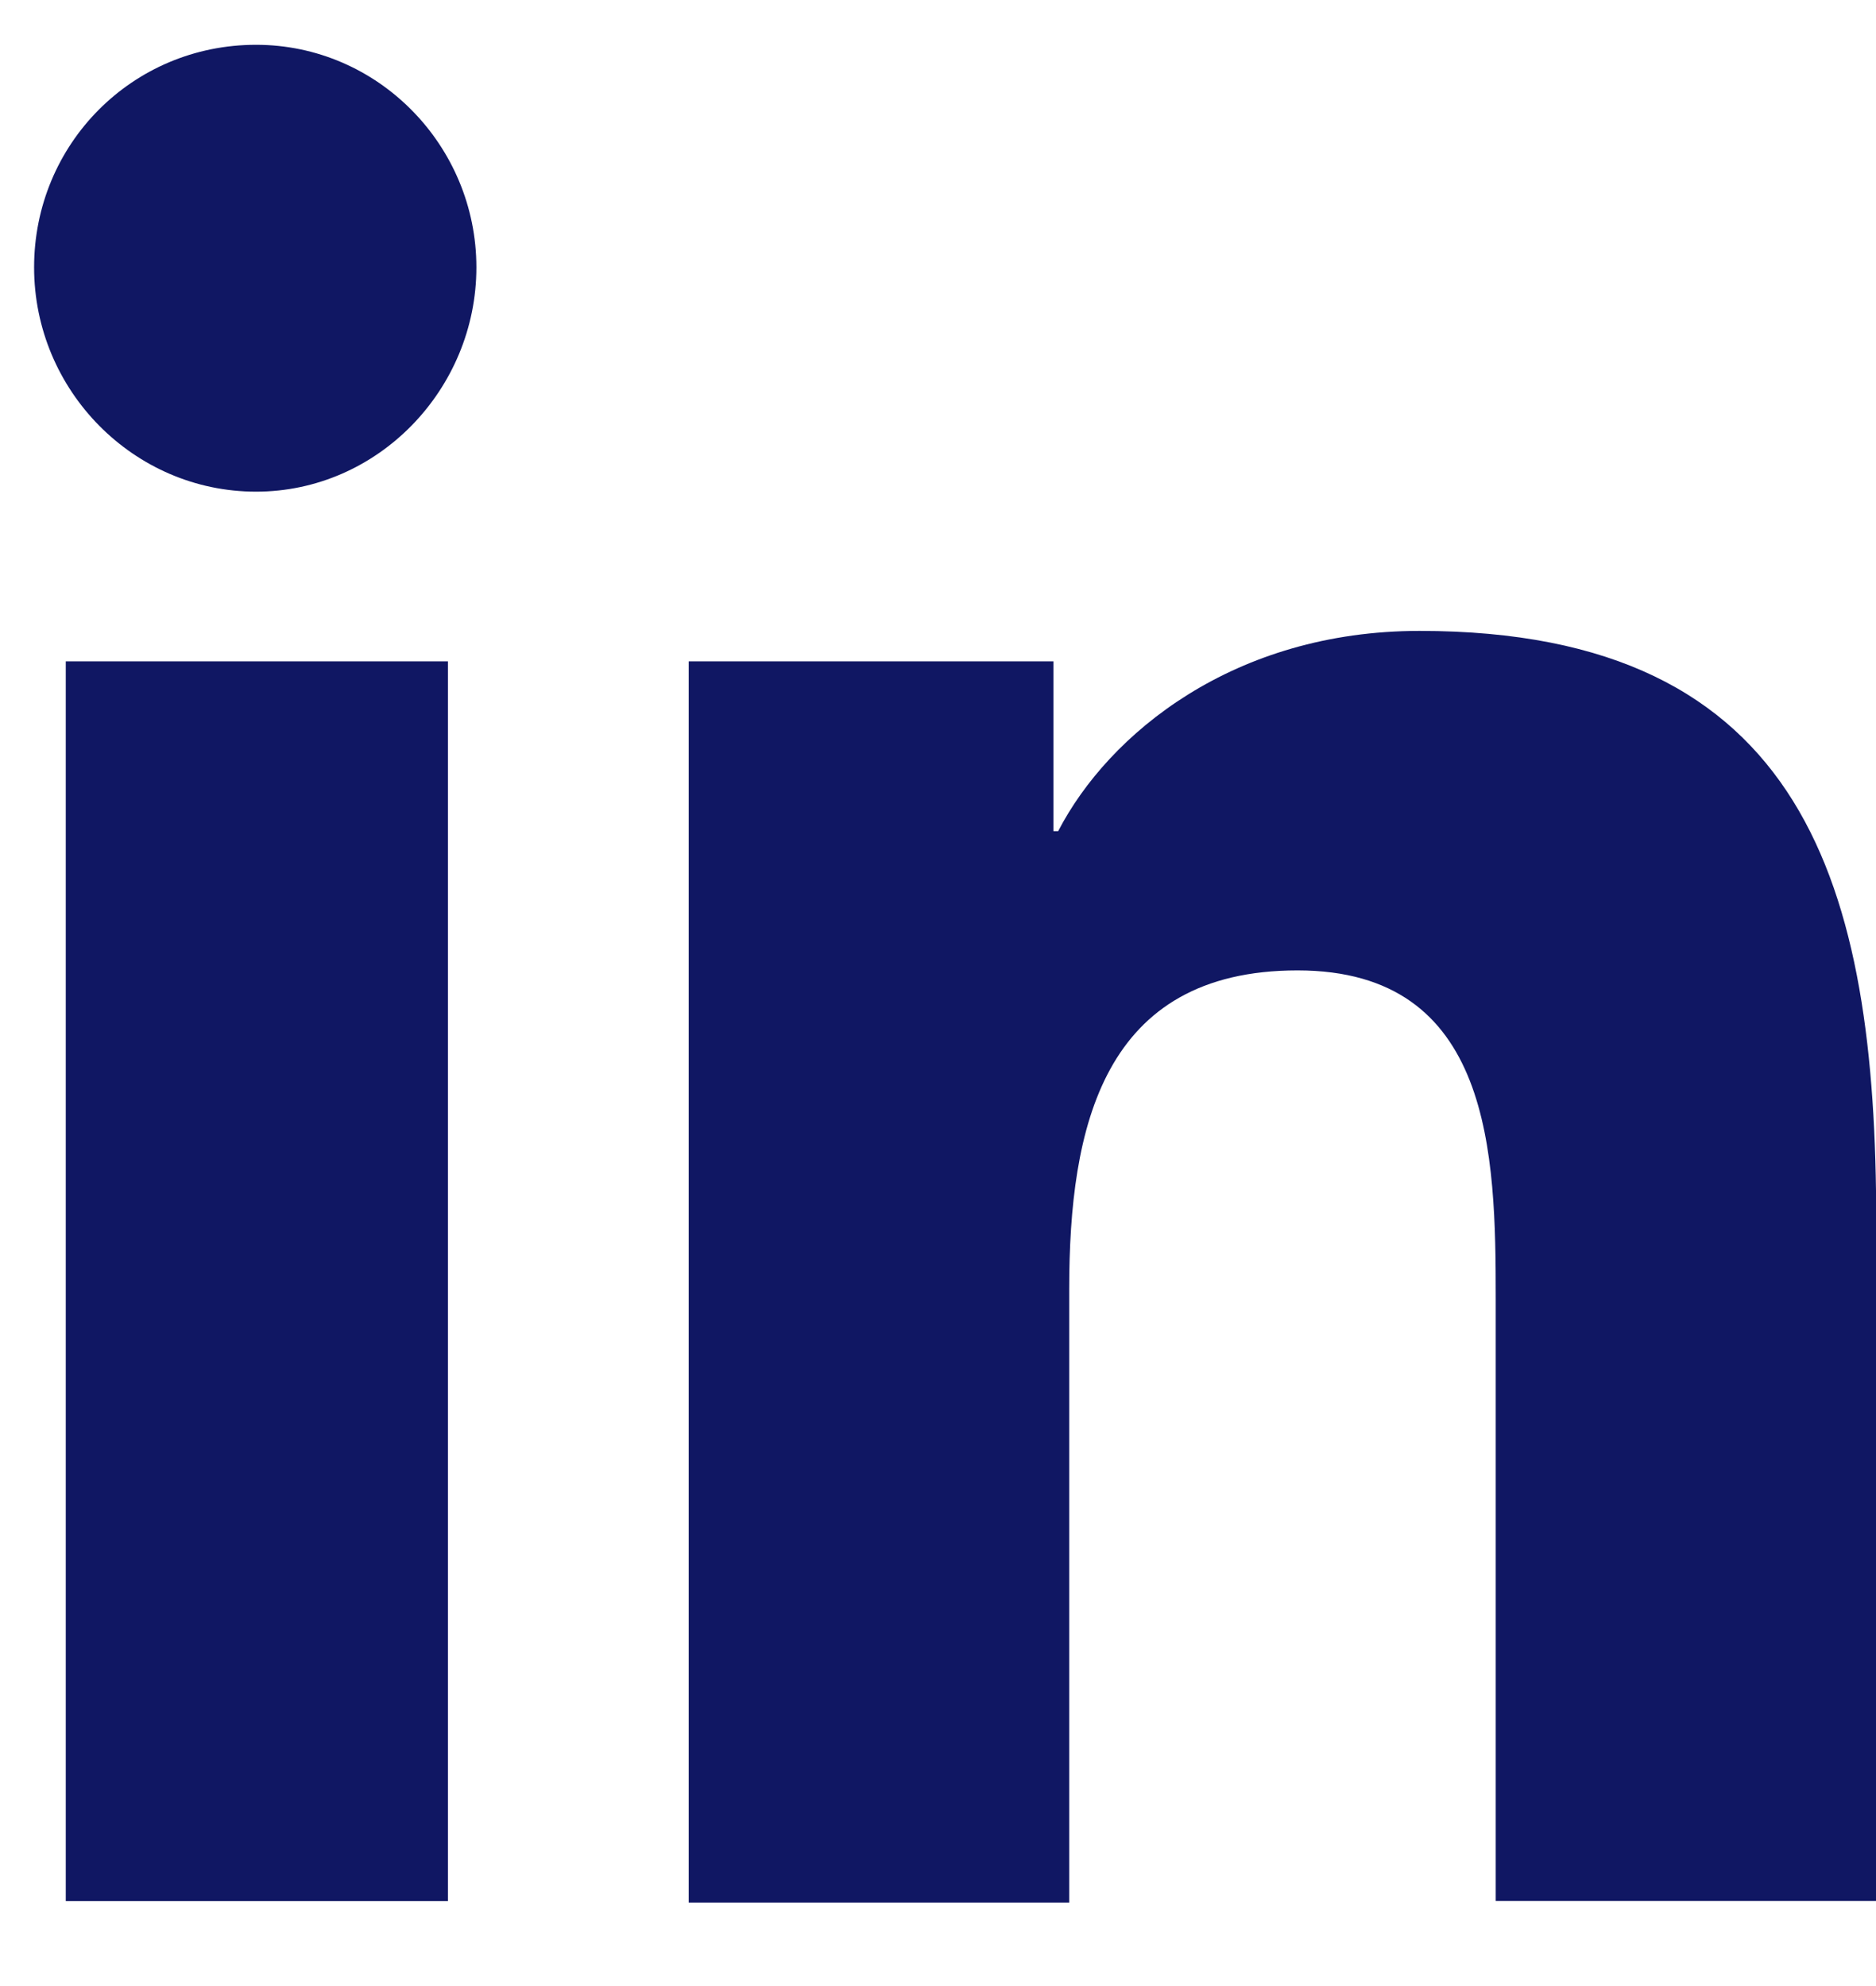 <svg width="17" height="18" viewBox="0 0 17 18" fill="none" xmlns="http://www.w3.org/2000/svg">
<path d="M0.596 5.994H4.059V17.23H0.596V5.994ZM2.32 0.406C3.426 0.406 4.317 1.32 4.317 2.423C4.317 3.527 3.426 4.456 2.32 4.456C1.214 4.456 0.309 3.541 0.309 2.423C0.309 1.306 1.199 0.406 2.32 0.406Z" fill="#101763"/>
<path d="M6.227 5.994H9.546V7.533H9.589C10.048 6.647 11.183 5.718 12.864 5.718C16.37 5.718 17.002 8.041 17.002 11.075V17.229H13.554V11.771C13.554 10.465 13.525 8.795 11.758 8.795C9.991 8.795 9.689 10.218 9.689 11.684V17.244H6.241V5.994H6.227Z" fill="#101763"/>
</svg>
